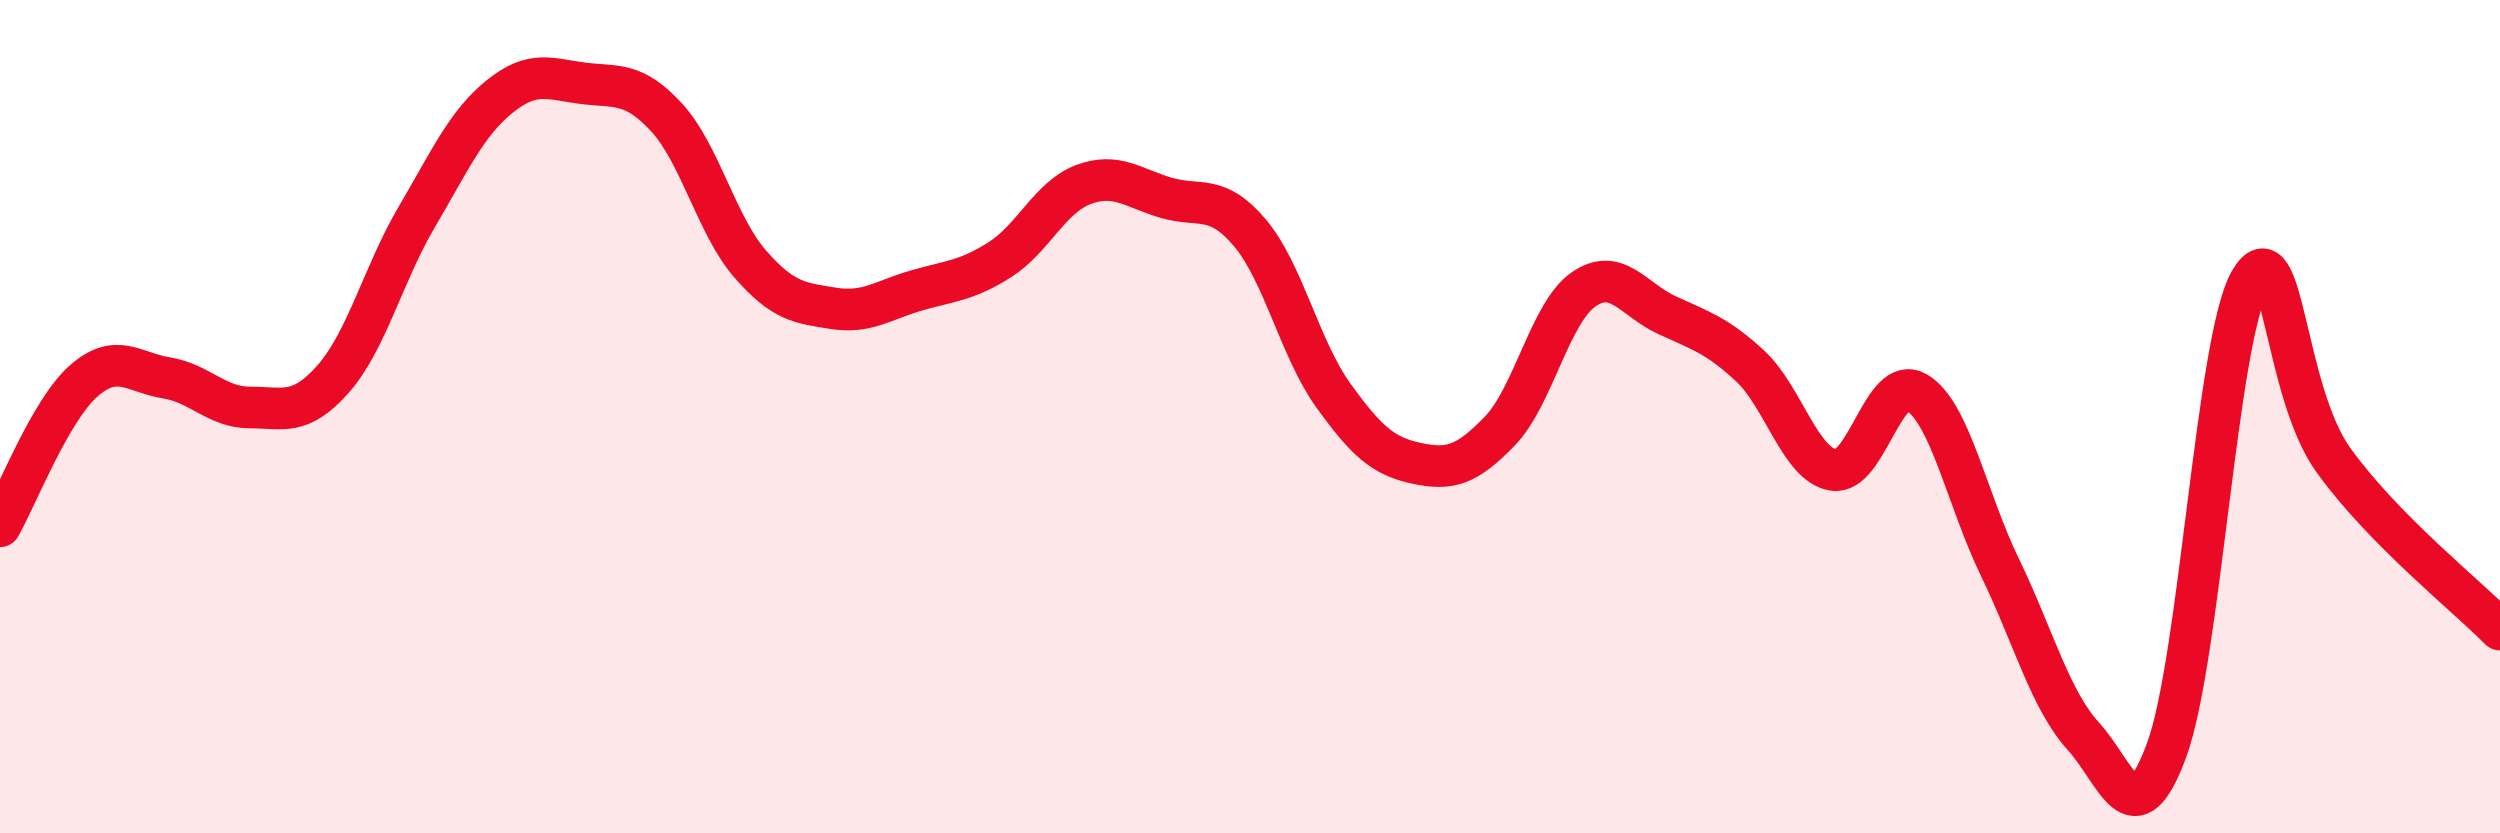 
    <svg width="60" height="20" viewBox="0 0 60 20" xmlns="http://www.w3.org/2000/svg">
      <path
        d="M 0,12.63 C 0.4,11.93 1.2,9.86 2,9.15 C 2.8,8.44 3.2,8.94 4,9.07 C 4.8,9.2 5.2,9.78 6,9.78 C 6.8,9.78 7.2,10 8,9.09 C 8.8,8.18 9.2,6.57 10,5.21 C 10.8,3.85 11.2,2.95 12,2.31 C 12.8,1.67 13.2,1.9 14,2 C 14.8,2.1 15.2,1.95 16,2.82 C 16.8,3.69 17.2,5.41 18,6.33 C 18.8,7.25 19.2,7.27 20,7.4 C 20.8,7.53 21.2,7.2 22,6.97 C 22.8,6.74 23.2,6.74 24,6.23 C 24.8,5.72 25.2,4.73 26,4.43 C 26.8,4.13 27.2,4.52 28,4.75 C 28.8,4.98 29.2,4.64 30,5.59 C 30.8,6.54 31.2,8.38 32,9.49 C 32.8,10.6 33.2,10.95 34,11.12 C 34.8,11.29 35.2,11.17 36,10.34 C 36.8,9.51 37.2,7.51 38,6.95 C 38.8,6.39 39.2,7.19 40,7.56 C 40.8,7.93 41.2,8.04 42,8.78 C 42.8,9.52 43.2,11.15 44,11.28 C 44.8,11.41 45.2,8.95 46,9.42 C 46.8,9.89 47.2,11.97 48,13.62 C 48.8,15.27 49.2,16.79 50,17.67 C 50.8,18.55 51.2,20.18 52,18 C 52.8,15.82 53.2,8.14 54,6.75 C 54.8,5.36 54.8,9.37 56,11.04 C 57.2,12.71 59.2,14.3 60,15.11L60 20L0 20Z"
        fill="#EB0A25"
        opacity="0.1"
        stroke-linecap="round"
        stroke-linejoin="round"
      />
      <path
        d="M 0,12.63 C 0.4,11.93 1.2,9.86 2,9.15 C 2.8,8.44 3.2,8.94 4,9.07 C 4.8,9.2 5.2,9.78 6,9.78 C 6.8,9.78 7.2,10 8,9.09 C 8.8,8.18 9.2,6.57 10,5.21 C 10.8,3.85 11.2,2.95 12,2.31 C 12.8,1.67 13.2,1.9 14,2 C 14.8,2.1 15.2,1.95 16,2.82 C 16.8,3.69 17.2,5.41 18,6.33 C 18.8,7.25 19.2,7.27 20,7.4 C 20.8,7.53 21.2,7.2 22,6.97 C 22.8,6.74 23.2,6.74 24,6.23 C 24.8,5.72 25.2,4.73 26,4.43 C 26.8,4.13 27.2,4.52 28,4.75 C 28.8,4.98 29.2,4.64 30,5.59 C 30.8,6.54 31.2,8.38 32,9.49 C 32.8,10.6 33.2,10.95 34,11.12 C 34.8,11.29 35.2,11.17 36,10.34 C 36.8,9.51 37.2,7.51 38,6.95 C 38.8,6.39 39.2,7.19 40,7.56 C 40.8,7.93 41.2,8.04 42,8.78 C 42.8,9.52 43.2,11.15 44,11.28 C 44.8,11.41 45.2,8.95 46,9.42 C 46.8,9.89 47.2,11.97 48,13.62 C 48.8,15.27 49.2,16.79 50,17.67 C 50.8,18.55 51.2,20.18 52,18 C 52.8,15.82 53.2,8.14 54,6.75 C 54.8,5.36 54.8,9.37 56,11.04 C 57.2,12.71 59.2,14.3 60,15.11"
        stroke="#EB0A25"
        stroke-width="1"
        fill="none"
        stroke-linecap="round"
        stroke-linejoin="round"
      />
    </svg>
  